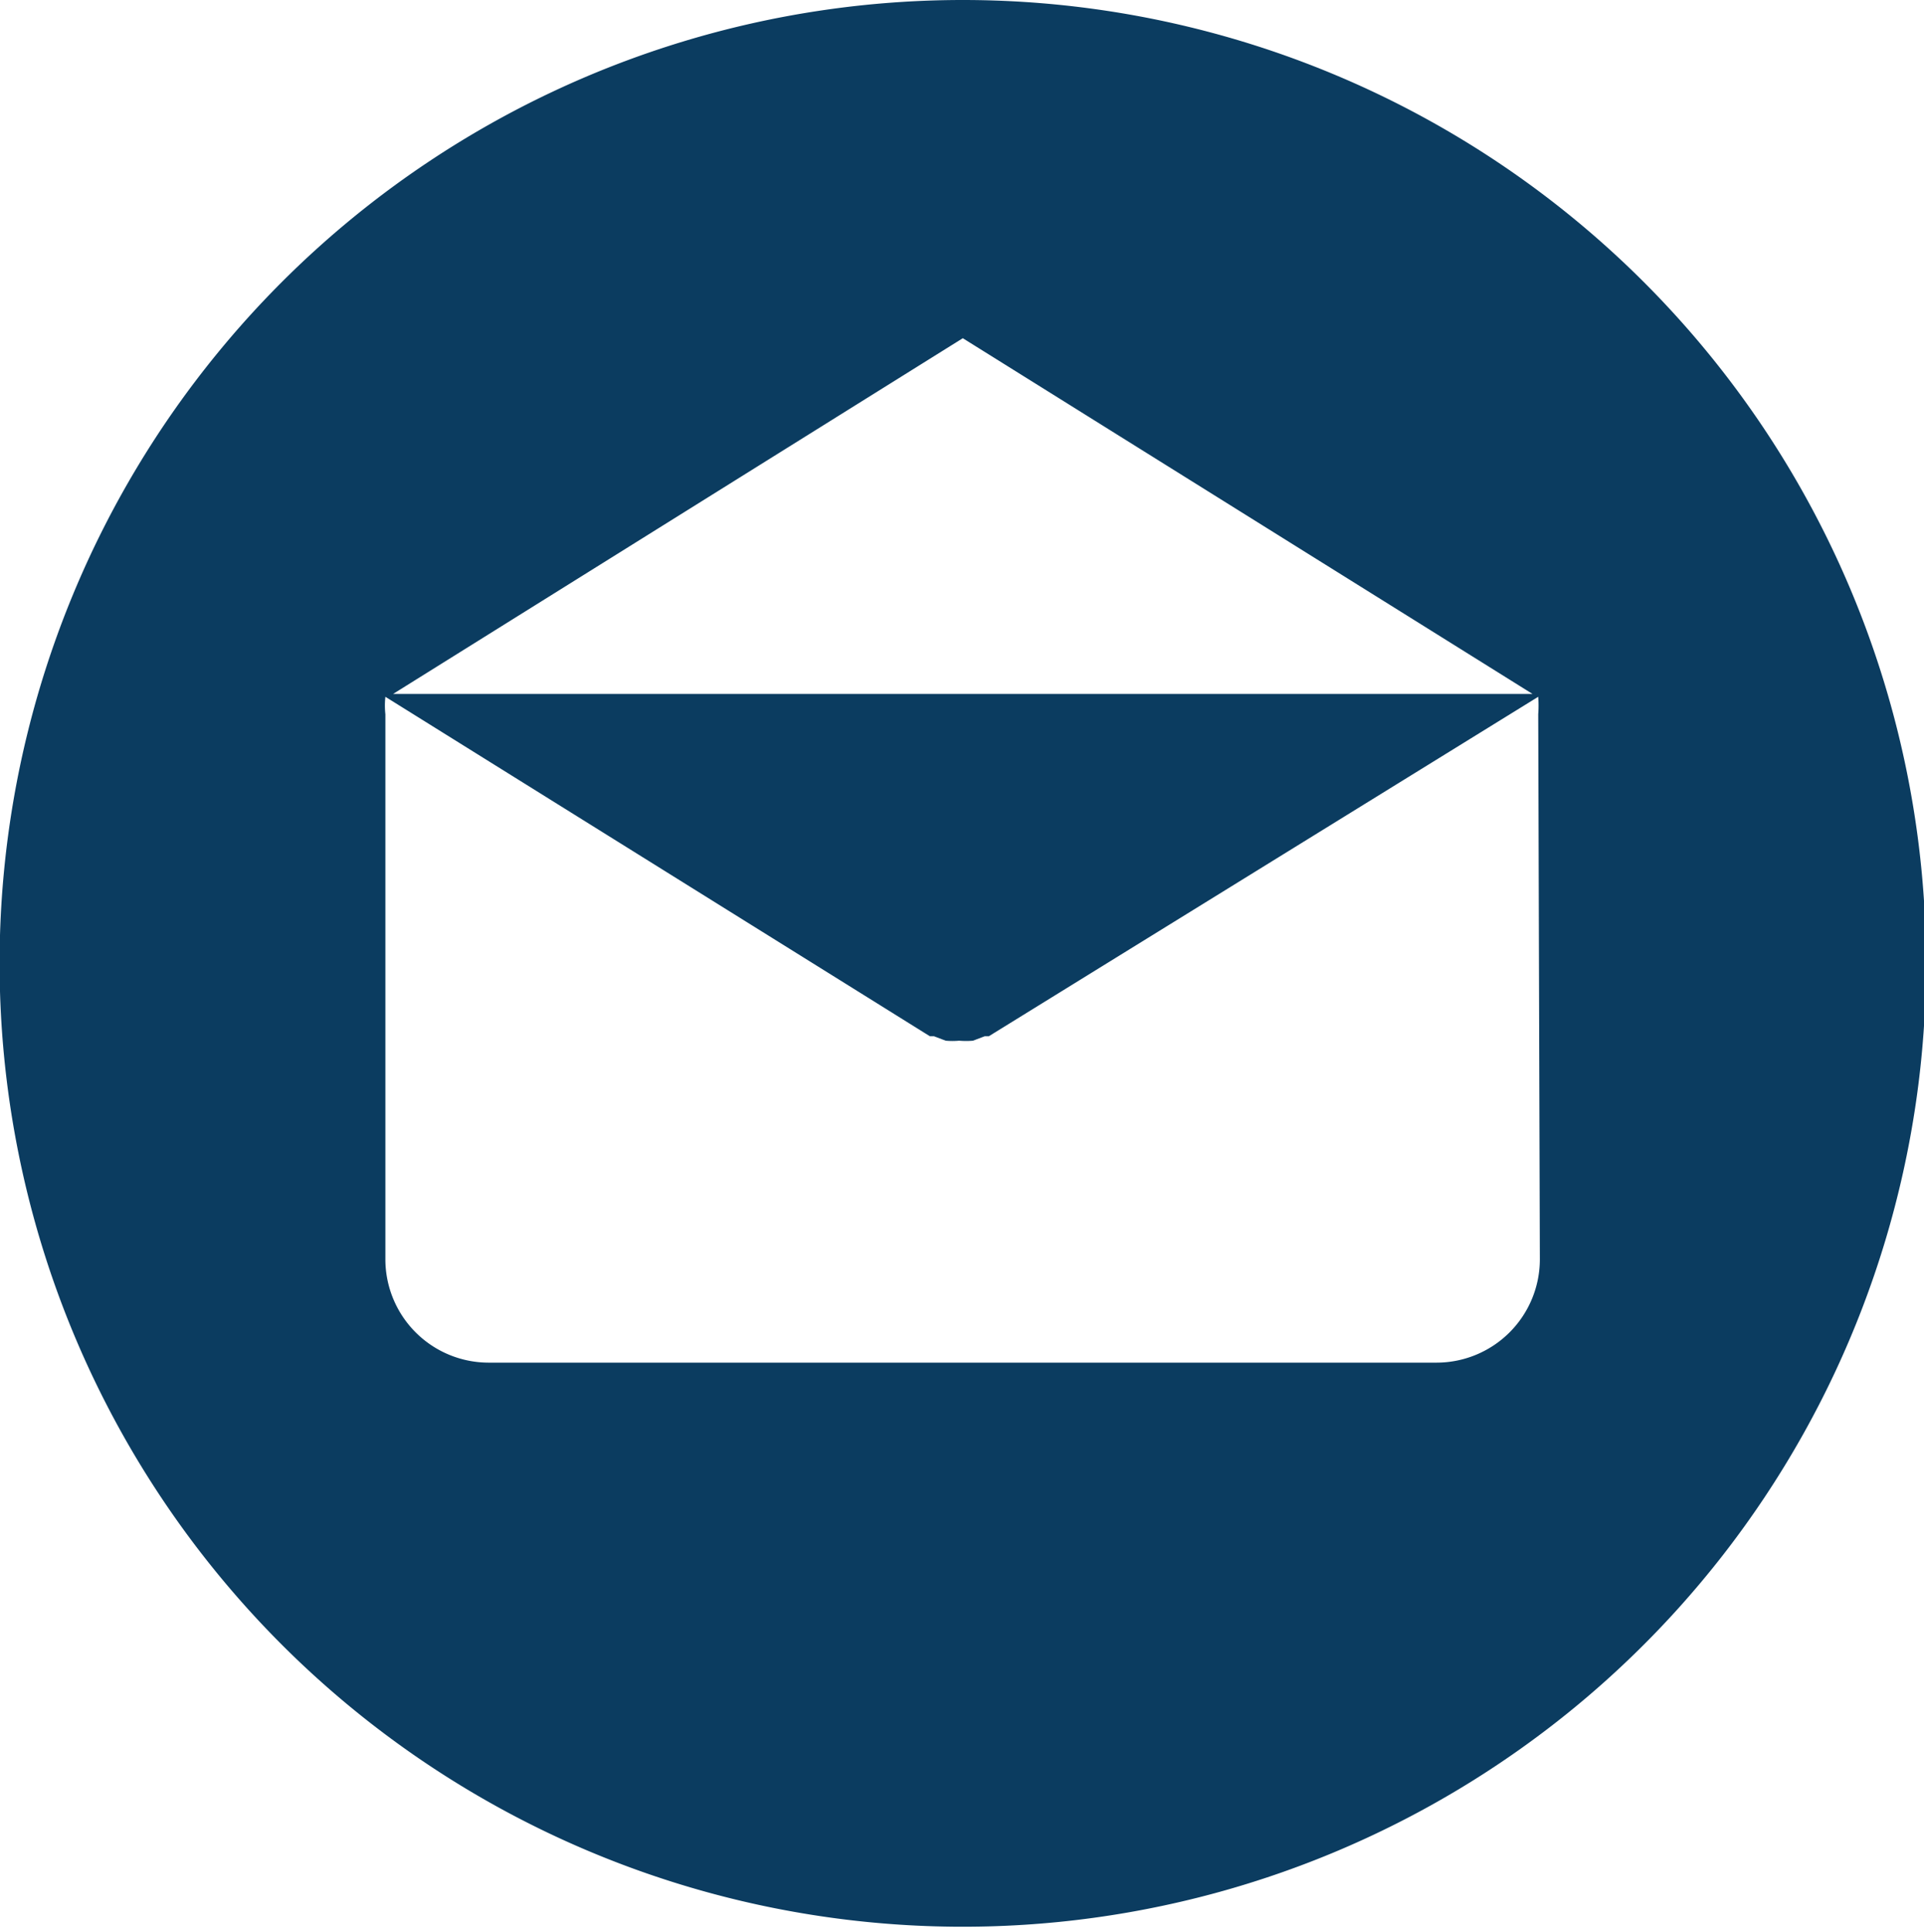 <svg xmlns="http://www.w3.org/2000/svg" xmlns:xlink="http://www.w3.org/1999/xlink" width="47.28" height="47.47" viewBox="0 0 47.28 47.47">
  <defs>
    <clipPath id="clip-path">
      <rect id="Rectangle_25" data-name="Rectangle 25" width="47.28" height="47.47" transform="translate(0 0.05)" fill="none"/>
    </clipPath>
  </defs>
  <g id="Layer_2" data-name="Layer 2" transform="translate(0 -0.05)">
    <g id="OBJECTS">
      <g id="Group_29" data-name="Group 29" clip-path="url(#clip-path)">
        <path id="Path_54" data-name="Path 54" d="M23.66,0A23.67,23.67,0,1,0,47.33,23.62,23.67,23.67,0,0,0,23.66,0Zm0,8.31,14,8.74h-28ZM37.84,30.94h0a2.54,2.54,0,0,1-2.54,2.54H12a2.54,2.54,0,0,1-2.53-2.54V17.55a2,2,0,0,1,0-.43l13.38,8.34h.1l.29.11h0a1.86,1.86,0,0,0,.33,0h0a2,2,0,0,0,.34,0h0l.29-.11h.1l13.5-8.34a3,3,0,0,1,0,.43Z" transform="translate(0 0.05)" fill="#0b3c60"/>
      </g>
    </g>
  </g>
</svg>
